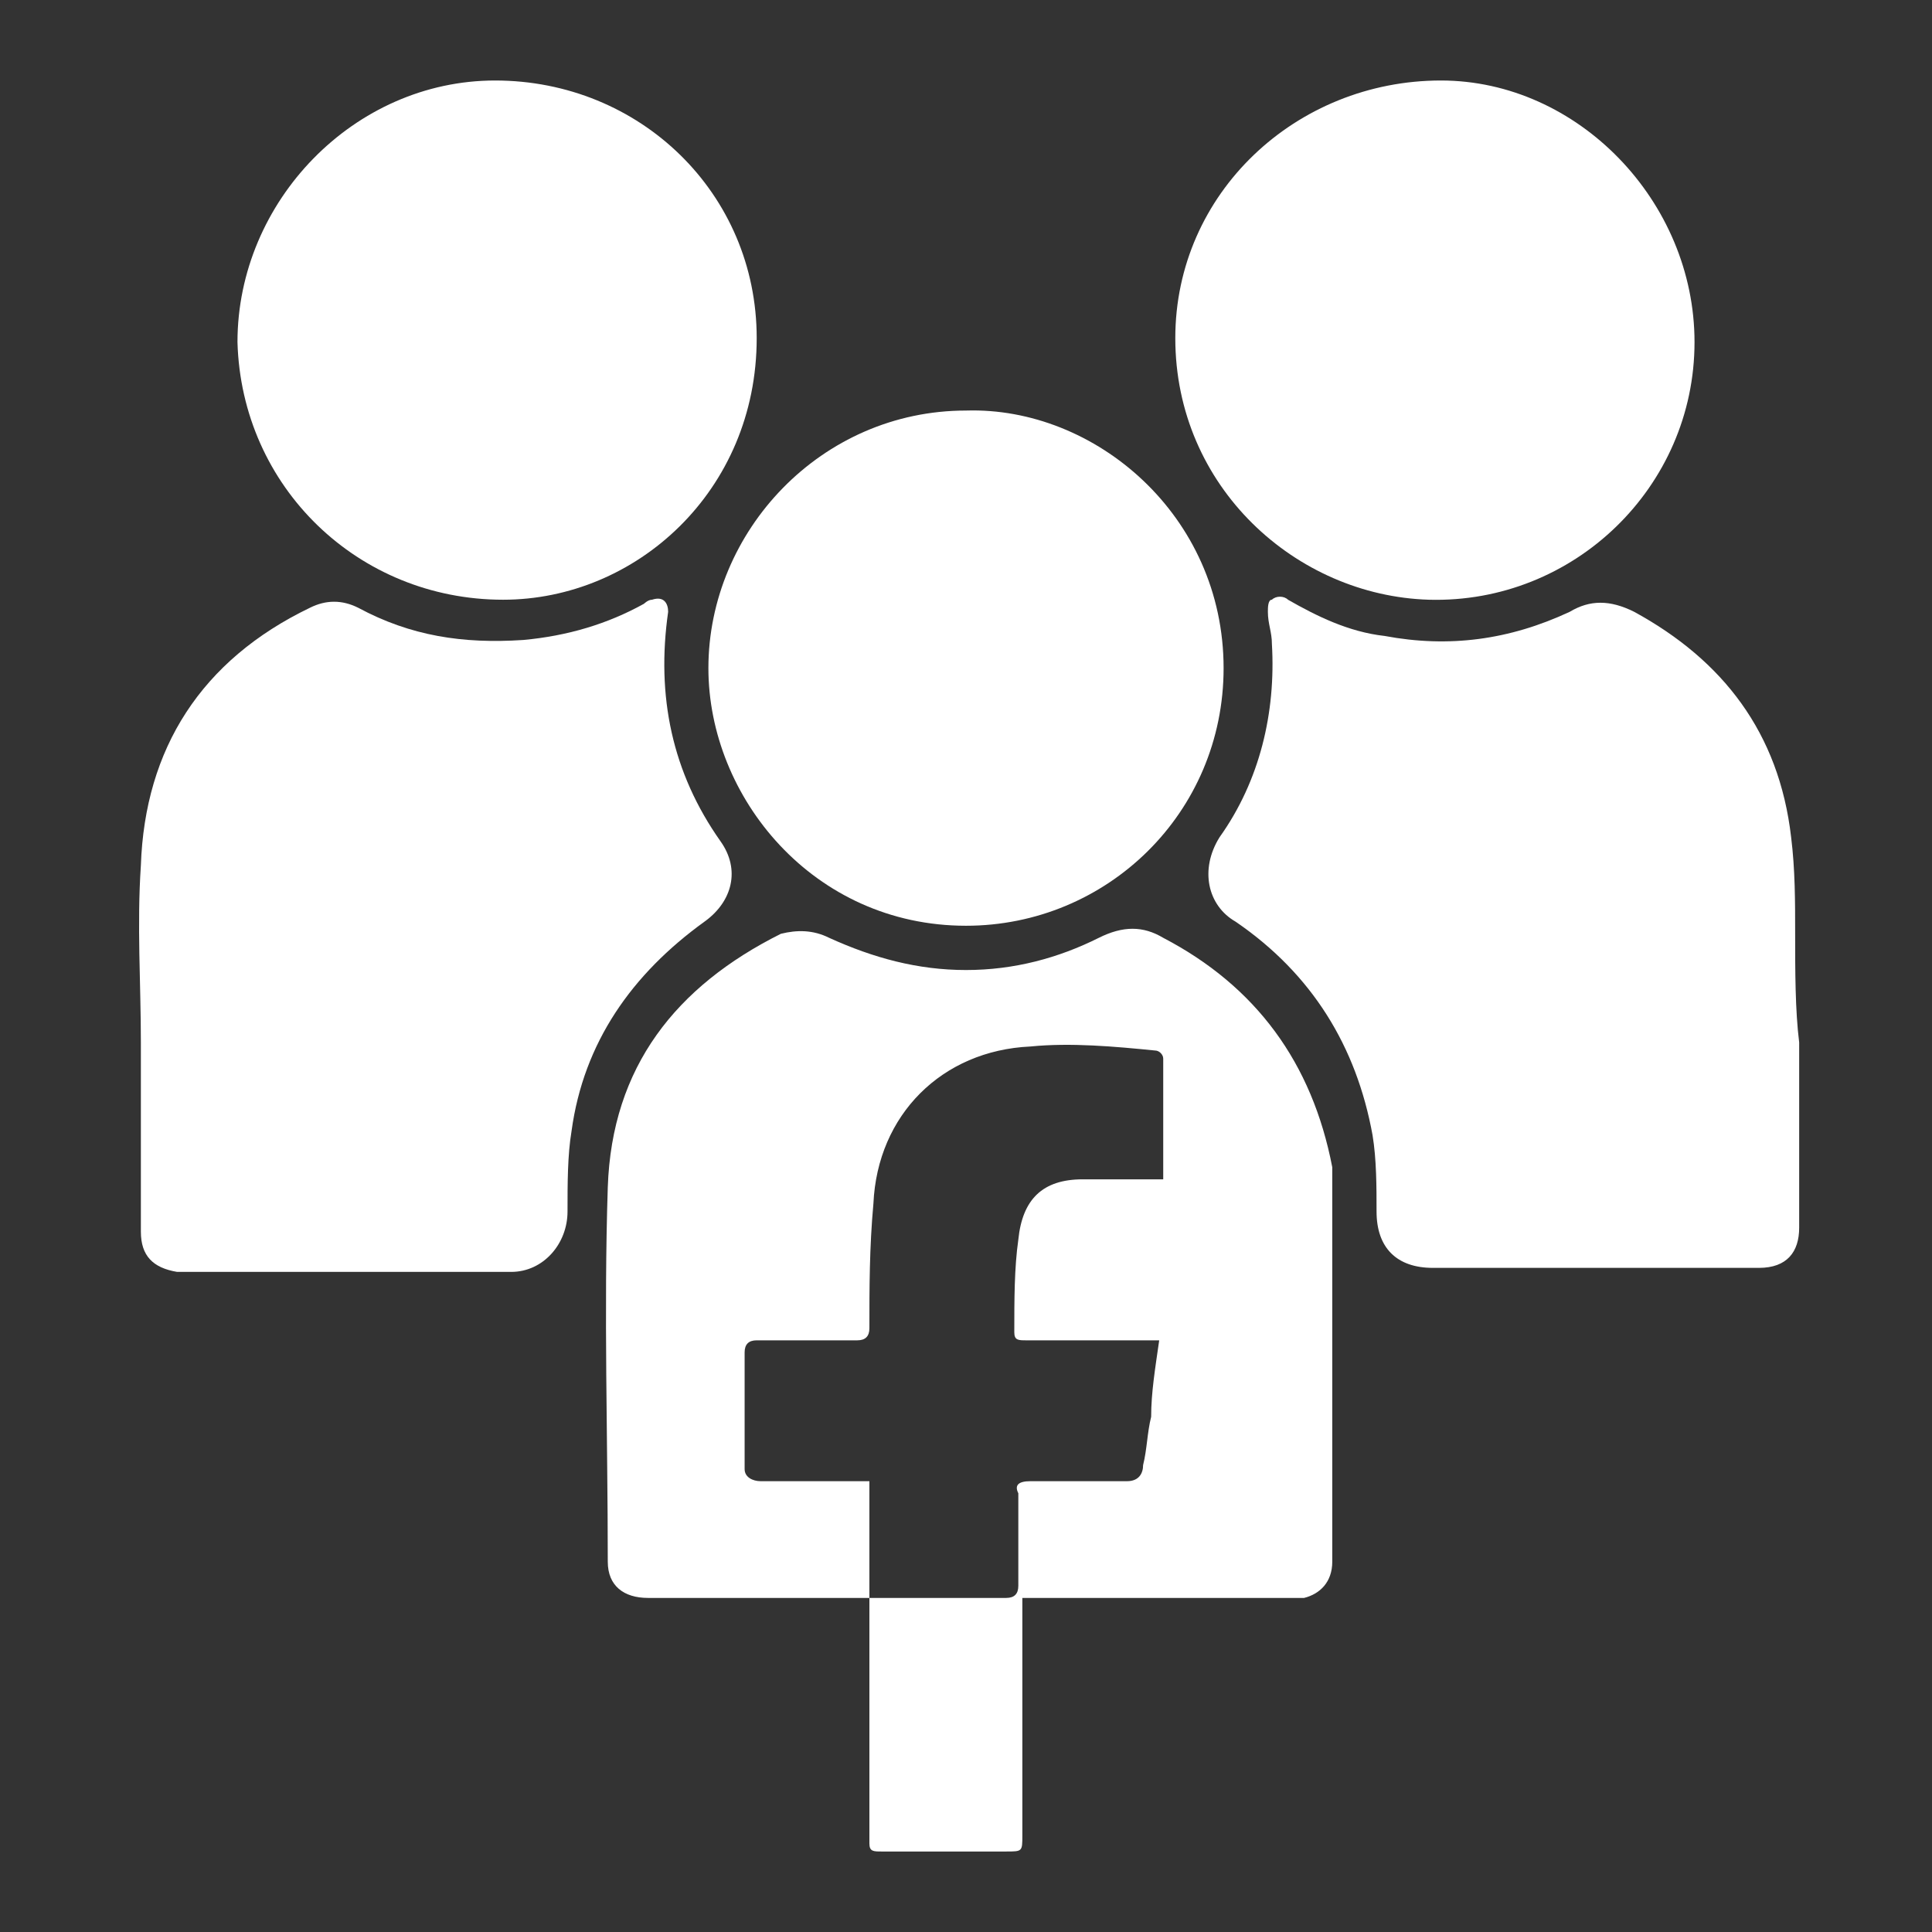 <?xml version="1.0" encoding="utf-8"?>
<!-- Generator: Adobe Illustrator 27.0.0, SVG Export Plug-In . SVG Version: 6.00 Build 0)  -->
<svg version="1.1" id="Layer_1" xmlns="http://www.w3.org/2000/svg" xmlns:xlink="http://www.w3.org/1999/xlink" x="0px" y="0px"
	 viewBox="0 0 48 48" style="enable-background:new 0 0 48 48;" xml:space="preserve">
<rect x="0" y="0" width="48" height="48" fill="#333333" stroke="none"/>
<style type="text/css">
	.st0{fill:#FFFFFF;}
</style>
<g>
	<path class="st0" d="M28.9,23.3c-0.5-0.3-1-0.3-1.6,0c-1,0.5-2.1,0.8-3.3,0.8c-1.2,0-2.3-0.3-3.4-0.8c-0.4-0.2-0.8-0.2-1.2-0.1
		c-2.6,1.3-4.2,3.3-4.3,6.3c-0.1,3.1,0,6.2,0,9.3c0,0.6,0.4,0.9,1,0.9c1.8,0,3.7,0,5.5,0c0,2,0,4,0,6.1c0,0.2,0.1,0.2,0.3,0.2
		c1,0,2.1,0,3.1,0c0.4,0,0.4,0,0.4-0.4c0-1.8,0-3.7,0-5.5c0-0.1,0-0.2,0-0.4c0.1,0,0.2,0,0.4,0c2.1,0,4.1,0,6.2,0c0.1,0,0.3,0,0.4,0
		c0.4-0.1,0.7-0.4,0.7-0.9c0-3.1,0-6.2,0-9.3c0-0.2,0-0.3,0-0.5C32.6,26.4,31.2,24.5,28.9,23.3z M25.2,33.1c0,0.2,0.1,0.2,0.3,0.2
		c1,0,1.9,0,2.9,0c0.1,0,0.2,0,0.4,0c-0.1,0.7-0.2,1.3-0.2,1.9c-0.1,0.4-0.1,0.8-0.2,1.2c0,0.2-0.1,0.4-0.4,0.4c-0.8,0-1.6,0-2.4,0
		c-0.3,0-0.4,0.1-0.3,0.3c0,0.8,0,1.5,0,2.3c0,0.2-0.1,0.3-0.3,0.3c-1.1,0-2.1,0-3.2,0c-0.1,0-0.1,0-0.2,0c0-0.9,0-1.9,0-2.9
		c-0.1,0-0.2,0-0.4,0c-0.8,0-1.6,0-2.3,0c-0.2,0-0.4-0.1-0.4-0.3c0-1,0-1.9,0-2.9c0-0.2,0.1-0.3,0.3-0.3c0.8,0,1.6,0,2.5,0
		c0.2,0,0.3-0.1,0.3-0.3c0-1,0-2,0.1-3.1c0.1-2.2,1.7-3.8,3.9-3.9c1-0.1,2.1,0,3.1,0.1c0.1,0,0.2,0.1,0.2,0.2c0,1,0,2,0,3
		c-0.1,0-0.2,0-0.3,0c-0.6,0-1.1,0-1.7,0c-1,0-1.5,0.5-1.6,1.5C25.2,31.5,25.2,32.3,25.2,33.1z"/>
	<path class="st0" d="M17.5,22.9c0.7-0.5,0.9-1.3,0.4-2c-1.2-1.7-1.6-3.6-1.3-5.7c0-0.2-0.1-0.4-0.4-0.3c-0.1,0-0.2,0.1-0.2,0.1
		c-0.9,0.5-1.9,0.8-3,0.9c-1.5,0.1-2.8-0.1-4.1-0.8c-0.4-0.2-0.8-0.2-1.2,0c-2.7,1.3-4.1,3.5-4.2,6.4c-0.1,1.5,0,2.9,0,4.4
		c0,1.6,0,3.1,0,4.7c0,0.6,0.3,0.9,0.9,1c2,0,4,0,6,0c0.8,0,1.5,0,2.3,0c0.8,0,1.4-0.7,1.4-1.5c0-0.7,0-1.4,0.1-2
		C14.5,25.9,15.7,24.2,17.5,22.9z"/>
	<path class="st0" d="M44.6,23.2c0-0.8,0-1.6-0.1-2.4c-0.3-2.6-1.7-4.4-3.9-5.6c-0.6-0.3-1.1-0.3-1.6,0c-1.5,0.7-3,0.9-4.6,0.6
		c-0.9-0.1-1.7-0.5-2.4-0.9c-0.1-0.1-0.3-0.1-0.4,0c-0.1,0-0.1,0.2-0.1,0.3c0,0.3,0.1,0.5,0.1,0.8c0.1,1.7-0.3,3.4-1.3,4.8
		c-0.5,0.8-0.3,1.7,0.4,2.1c1.9,1.3,3,3.1,3.4,5.3c0.1,0.6,0.1,1.3,0.1,1.9c0,0.9,0.5,1.4,1.4,1.4c1.5,0,3.1,0,4.6,0
		c1.2,0,2.4,0,3.5,0c0.7,0,1-0.4,1-1c0-1.5,0-3.1,0-4.6C44.6,25.1,44.6,24.1,44.6,23.2z"/>
	<path class="st0" d="M24,23c3.5,0,6.4-2.8,6.4-6.4c0-3.8-3.2-6.5-6.4-6.4c-3.6,0-6.4,3-6.4,6.4C17.6,19.8,20.2,23,24,23z"/>
	<path class="st0" d="M35.5,14.9c3.6,0.1,6.6-2.8,6.6-6.4C42.1,5,39.2,2,35.8,2c-3.6,0-6.6,2.8-6.6,6.4
		C29.2,12.1,32.2,14.8,35.5,14.9z"/>
	<path class="st0" d="M12.5,14.9c3.3,0,6.3-2.7,6.3-6.5c0-3.6-2.9-6.4-6.5-6.4C8.8,2,5.9,5,5.9,8.5C6,12.1,8.9,14.9,12.5,14.9z"/>
</g>
</svg>

